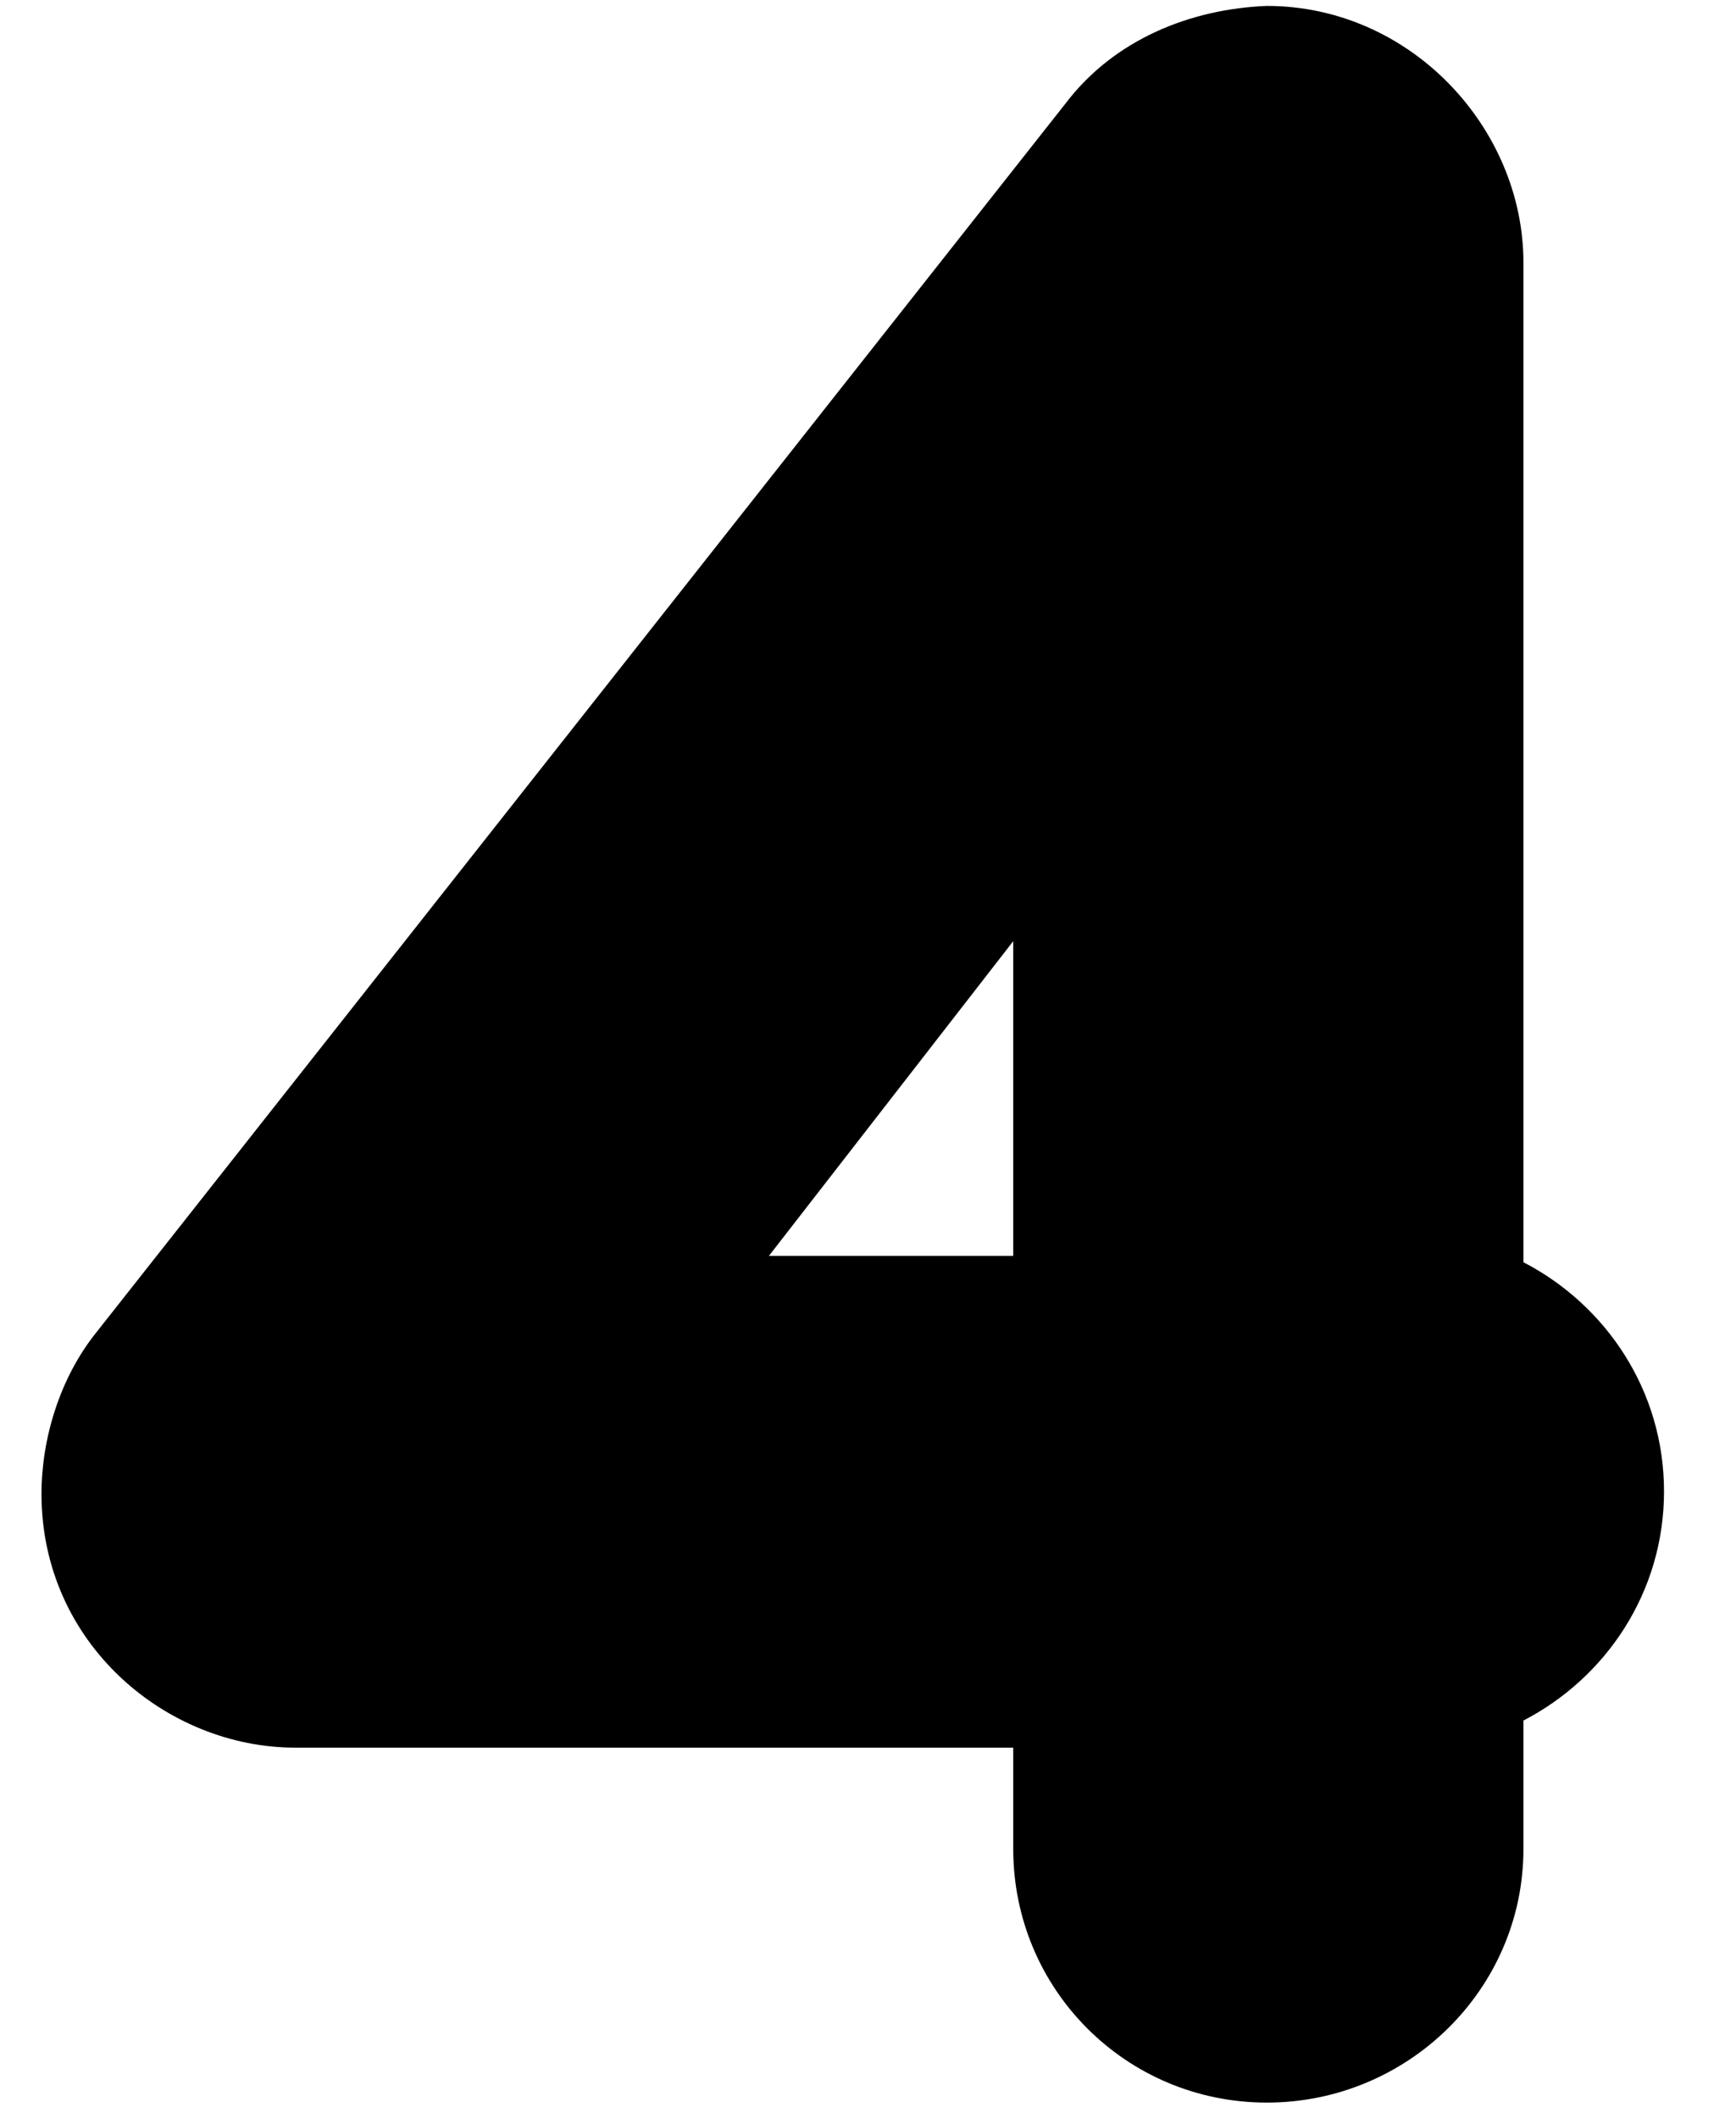 <?xml version="1.0" encoding="UTF-8"?><svg id="a" xmlns="http://www.w3.org/2000/svg" width="41" height="50" viewBox="0 0 41 50"><path d="m39.3,35.21c0,2.38-1.37,4.4-3.32,5.41v3.03c0,3.32-2.74,5.99-6.06,5.99s-5.99-2.67-5.99-5.99v-2.39H6.97c-3.03,0-5.99-2.45-5.99-5.99,0-1.3.43-2.74,1.3-3.82L25.16,2.45c1.15-1.52,2.96-2.24,4.76-2.31,3.39,0,6.06,2.88,6.06,6.06v23.6c1.95,1.01,3.32,3.03,3.32,5.41Zm-15.37-12.99l-5.77,7.43h5.77v-7.43Z"/></svg>
